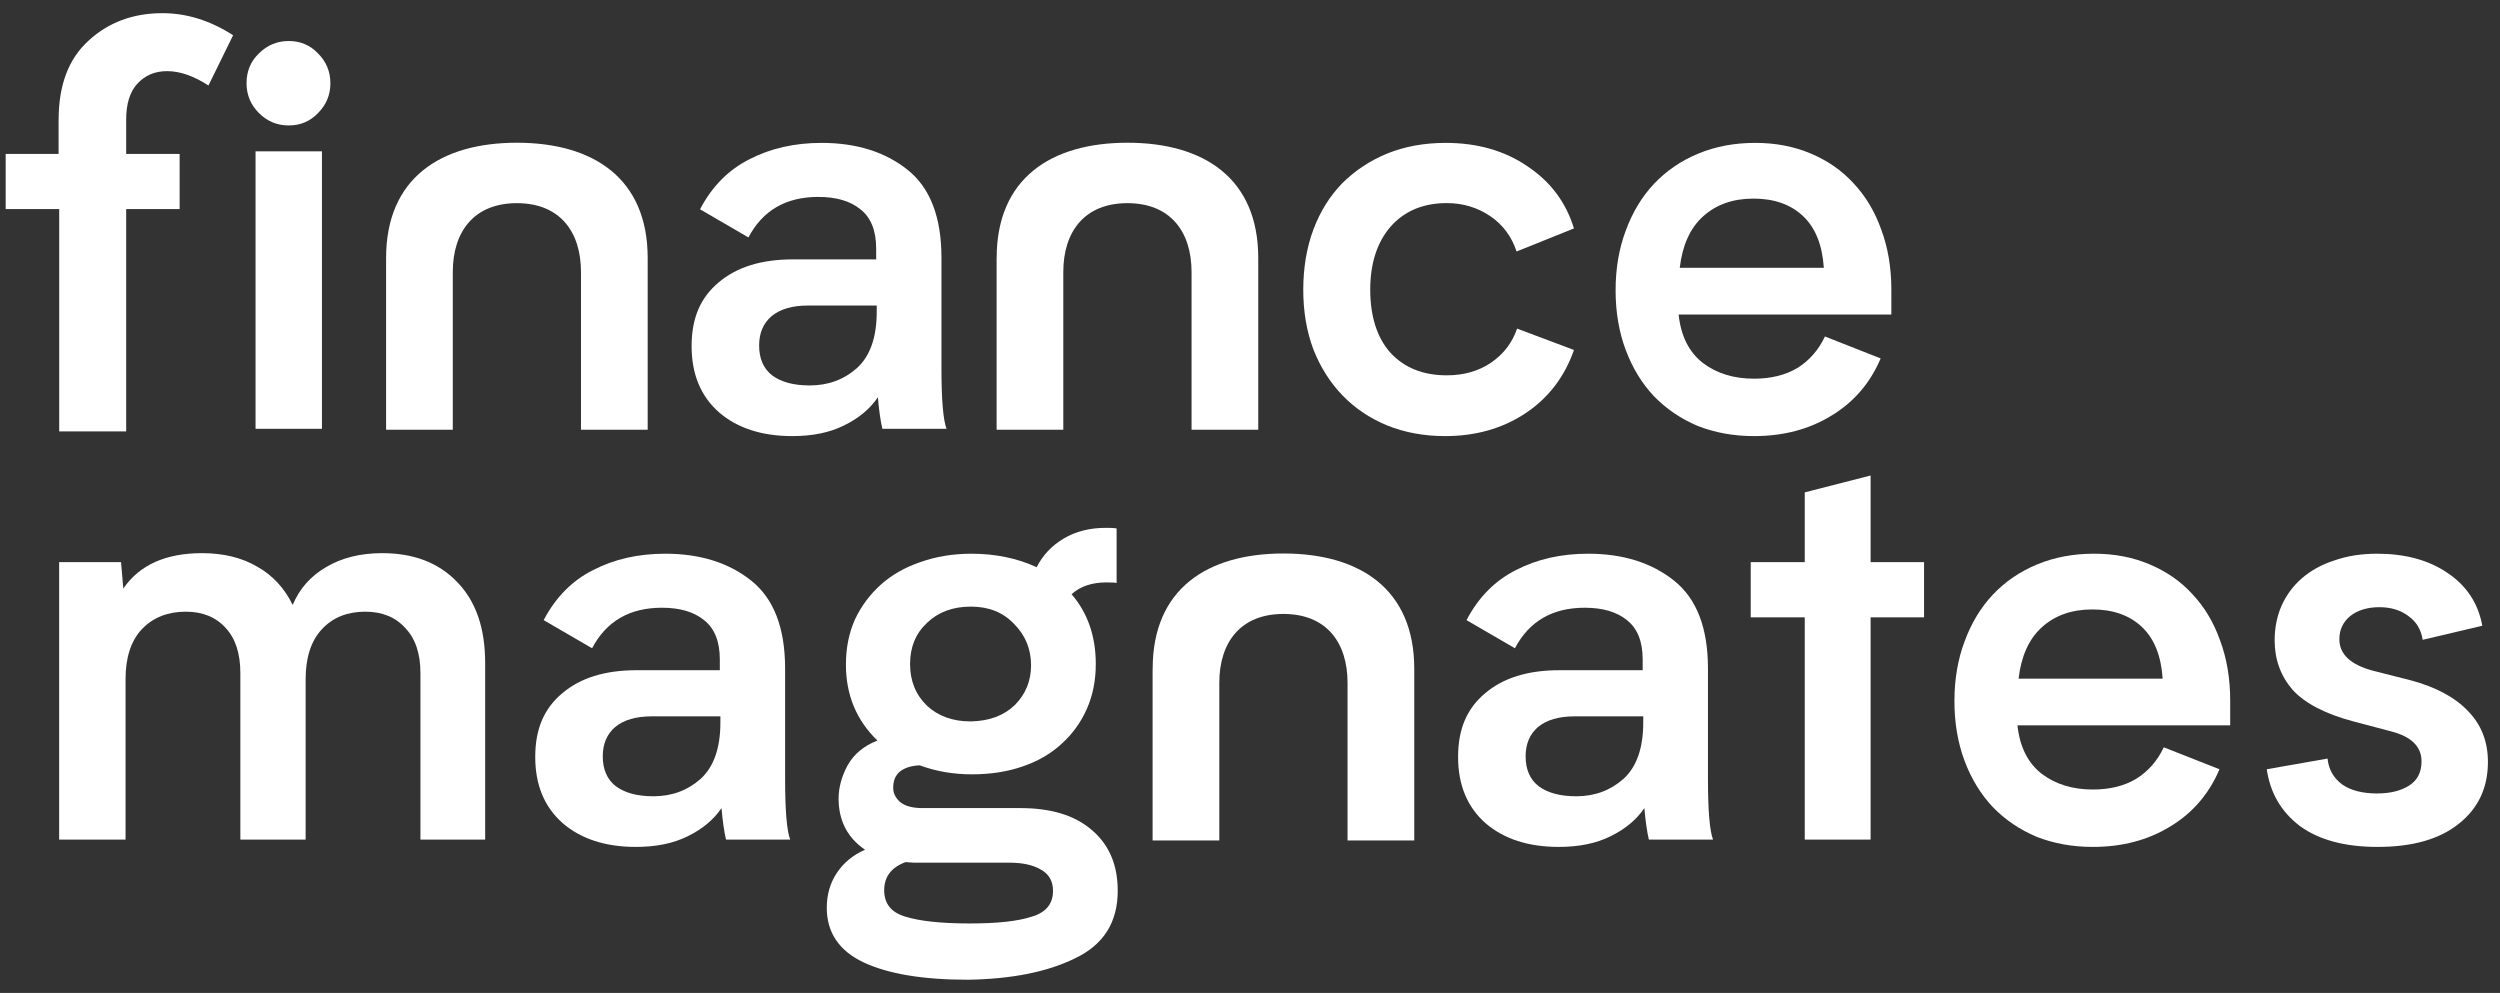 <?xml version="1.0" encoding="UTF-8"?>
<svg xmlns="http://www.w3.org/2000/svg" width="141" height="56" viewBox="0 0 141 56" fill="none">
  <rect x="0" y="0" width="141" height="56" fill="#333333" stroke="none"/>
  <g clip-path="url(#clip0_1_740)">
    <path d="M3.307 6.751C3.307 4.799 3.869 3.317 4.989 2.298C6.11 1.264 7.5 0.743 9.16 0.743C10.531 0.743 11.858 1.159 13.147 1.987L11.757 4.822C10.925 4.282 10.147 4.012 9.42 4.012C8.735 4.012 8.176 4.25 7.738 4.73C7.322 5.187 7.116 5.86 7.116 6.755V8.681H10.131V11.792H7.116V24.329H3.339V11.792H0.32V8.681H3.304V6.755L3.307 6.751Z" fill="white"></path>
    <path d="M13.905 4.695C13.905 4.019 14.137 3.457 14.604 3.012C15.07 2.546 15.629 2.314 16.286 2.314C16.943 2.314 17.492 2.546 17.936 3.012C18.403 3.479 18.634 4.038 18.634 4.695C18.634 5.352 18.403 5.91 17.936 6.377C17.492 6.843 16.943 7.075 16.286 7.075C15.629 7.075 15.07 6.843 14.604 6.377C14.137 5.91 13.905 5.352 13.905 4.695ZM18.158 8.535V24.183H14.413V8.535H18.158Z" fill="white"></path>
    <path d="M21.776 14.55V24.237H25.537V15.347C25.537 13.045 26.75 11.458 29.152 11.458C31.555 11.458 32.768 13.042 32.768 15.347V24.237H36.529V14.55C36.529 10.037 33.441 8.05 29.152 8.05C24.864 8.05 21.776 10.04 21.776 14.55Z" fill="white"></path>
    <path d="M49.766 24.183C49.661 23.739 49.575 23.145 49.512 22.406C49.067 23.063 48.433 23.59 47.607 23.993C46.804 24.396 45.83 24.596 44.687 24.596C42.973 24.596 41.599 24.151 40.561 23.263C39.523 22.352 39.006 21.104 39.006 19.517C39.006 17.93 39.514 16.778 40.529 15.931C41.545 15.064 42.941 14.629 44.719 14.629H49.416V14.026C49.416 13.011 49.121 12.271 48.528 11.804C47.956 11.338 47.163 11.106 46.147 11.106C44.329 11.106 43.014 11.868 42.212 13.391L39.482 11.804C40.158 10.512 41.091 9.573 42.275 8.979C43.459 8.367 44.814 8.059 46.338 8.059C48.306 8.059 49.924 8.567 51.194 9.583C52.464 10.598 53.098 12.249 53.098 14.534V20.755C53.098 22.533 53.194 23.675 53.384 24.183H49.766ZM49.448 17.232H45.576C44.687 17.232 43.998 17.432 43.513 17.835C43.046 18.238 42.815 18.787 42.815 19.485C42.815 20.225 43.059 20.787 43.545 21.168C44.052 21.549 44.76 21.739 45.671 21.739C46.709 21.739 47.598 21.412 48.337 20.755C49.077 20.079 49.448 19.019 49.448 17.581V17.232Z" fill="white"></path>
    <path d="M56.209 14.55V24.237H59.97V15.347C59.97 13.045 61.183 11.458 63.586 11.458C65.988 11.458 67.204 13.042 67.204 15.347V24.237H70.965V14.55C70.965 10.037 67.877 8.05 63.589 8.05C59.301 8.05 56.212 10.04 56.212 14.55H56.209Z" fill="white"></path>
    <path d="M81.534 8.059C83.334 8.059 84.877 8.503 86.168 9.392C87.46 10.259 88.327 11.424 88.771 12.883L85.534 14.185C85.257 13.337 84.762 12.671 84.042 12.185C83.321 11.7 82.509 11.455 81.598 11.455C80.265 11.455 79.208 11.9 78.424 12.788C77.662 13.677 77.281 14.861 77.281 16.343C77.281 17.826 77.662 19.051 78.424 19.898C79.208 20.746 80.265 21.168 81.598 21.168C82.55 21.168 83.375 20.936 84.074 20.469C84.794 19.984 85.289 19.336 85.565 18.533L88.771 19.739C88.241 21.263 87.321 22.46 86.01 23.326C84.718 24.174 83.217 24.596 81.503 24.596C80.319 24.596 79.227 24.396 78.233 23.993C77.259 23.59 76.424 23.031 75.726 22.31C75.028 21.59 74.478 20.723 74.075 19.708C73.695 18.692 73.504 17.572 73.504 16.343C73.504 15.115 73.695 13.963 74.075 12.947C74.456 11.931 74.996 11.065 75.694 10.344C76.415 9.624 77.259 9.065 78.233 8.662C79.227 8.259 80.328 8.059 81.534 8.059Z" fill="white"></path>
    <path d="M106.672 17.74H94.675C94.802 18.946 95.255 19.857 96.04 20.469C96.823 21.063 97.785 21.358 98.928 21.358C99.88 21.358 100.696 21.158 101.372 20.755C102.048 20.333 102.568 19.739 102.927 18.978L106.069 20.215C105.476 21.612 104.546 22.691 103.276 23.453C102.029 24.215 100.578 24.596 98.928 24.596C97.785 24.596 96.728 24.405 95.754 24.024C94.802 23.621 93.976 23.063 93.278 22.342C92.602 21.622 92.072 20.755 91.691 19.739C91.31 18.724 91.12 17.603 91.12 16.375C91.12 15.147 91.31 14.026 91.691 13.011C92.072 11.973 92.602 11.097 93.278 10.376C93.976 9.636 94.811 9.065 95.786 8.662C96.76 8.259 97.826 8.059 98.991 8.059C100.156 8.059 101.181 8.259 102.134 8.662C103.086 9.065 103.889 9.624 104.546 10.344C105.222 11.065 105.742 11.931 106.101 12.947C106.482 13.963 106.672 15.096 106.672 16.343V17.74ZM102.864 15.105C102.778 13.813 102.388 12.842 101.689 12.185C100.991 11.528 100.061 11.201 98.896 11.201C97.731 11.201 96.779 11.541 96.04 12.217C95.319 12.874 94.887 13.836 94.738 15.105H102.864Z" fill="white"></path>
    <path d="M27.363 37.387V47.354H23.713V37.959C23.713 36.857 23.427 36.013 22.856 35.419C22.307 34.807 21.555 34.499 20.602 34.499C19.587 34.499 18.771 34.826 18.159 35.483C17.546 36.14 17.238 37.079 17.238 38.308V47.354H13.556V37.959C13.556 36.857 13.28 36.013 12.731 35.419C12.182 34.807 11.43 34.499 10.477 34.499C9.462 34.499 8.636 34.826 8.002 35.483C7.389 36.14 7.081 37.079 7.081 38.308V47.354H3.336V31.706H6.827L6.954 33.197C7.865 31.864 9.344 31.198 11.398 31.198C12.604 31.198 13.642 31.452 14.508 31.96C15.375 32.445 16.041 33.166 16.508 34.118C16.889 33.207 17.514 32.499 18.381 31.991C19.269 31.461 20.326 31.198 21.555 31.198C23.332 31.198 24.738 31.737 25.776 32.817C26.833 33.896 27.363 35.419 27.363 37.387Z" fill="white"></path>
    <path d="M40.947 47.353C40.843 46.909 40.757 46.316 40.693 45.576C40.249 46.233 39.614 46.76 38.789 47.163C37.986 47.566 37.011 47.766 35.869 47.766C34.155 47.766 32.781 47.322 31.743 46.433C30.705 45.522 30.187 44.275 30.187 42.688C30.187 41.101 30.695 39.949 31.711 39.101C32.727 38.234 34.123 37.8 35.901 37.8H40.598V37.197C40.598 36.181 40.303 35.441 39.709 34.975C39.138 34.508 38.345 34.276 37.329 34.276C35.51 34.276 34.196 35.038 33.393 36.562L30.663 34.975C31.34 33.683 32.273 32.743 33.457 32.15C34.641 31.537 35.996 31.229 37.519 31.229C39.487 31.229 41.106 31.737 42.376 32.753C43.645 33.769 44.28 35.419 44.28 37.704V43.925C44.28 45.703 44.375 46.846 44.566 47.353H40.947ZM40.63 40.402H36.758C35.869 40.402 35.18 40.602 34.694 41.005C34.228 41.408 33.996 41.958 33.996 42.656C33.996 43.395 34.241 43.957 34.726 44.338C35.234 44.719 35.942 44.91 36.853 44.91C37.891 44.91 38.779 44.583 39.519 43.925C40.258 43.249 40.63 42.189 40.63 40.752V40.402Z" fill="white"></path>
    <path d="M63.04 50.242C63.04 52.02 62.237 53.289 60.628 54.051C59.082 54.813 57.073 55.216 54.597 55.257C52.058 55.257 50.09 54.93 48.694 54.273C47.319 53.616 46.63 52.591 46.63 51.194C46.63 50.455 46.821 49.798 47.202 49.226C47.583 48.655 48.113 48.22 48.789 47.925C47.795 47.249 47.297 46.284 47.297 45.037C47.297 44.424 47.465 43.799 47.805 43.164C48.163 42.529 48.725 42.062 49.487 41.767C48.303 40.625 47.71 39.196 47.71 37.482C47.71 36.552 47.878 35.705 48.217 34.943C48.576 34.181 49.065 33.524 49.678 32.975C50.29 32.426 51.033 32.001 51.899 31.706C52.788 31.388 53.75 31.23 54.788 31.23C56.143 31.23 57.368 31.483 58.469 31.991C58.809 31.315 59.317 30.776 59.993 30.373C60.669 29.97 61.463 29.77 62.374 29.77C62.669 29.77 62.872 29.779 62.977 29.801V32.88C62.891 32.858 62.7 32.848 62.405 32.848C61.58 32.848 60.923 33.071 60.437 33.515C61.348 34.572 61.802 35.886 61.802 37.451C61.802 38.381 61.634 39.228 61.294 39.99C60.955 40.752 60.479 41.409 59.866 41.958C59.273 42.507 58.542 42.932 57.676 43.227C56.829 43.523 55.876 43.672 54.819 43.672C53.762 43.672 52.797 43.504 51.867 43.164C51.401 43.186 51.033 43.3 50.757 43.513C50.503 43.726 50.376 44.03 50.376 44.434C50.376 44.729 50.503 44.995 50.757 45.227C51.033 45.459 51.455 45.576 52.026 45.576H57.549C59.285 45.576 60.628 45.989 61.58 46.814C62.554 47.639 63.04 48.782 63.04 50.242ZM51.328 37.451C51.328 38.403 51.645 39.187 52.28 39.8C52.915 40.393 53.74 40.688 54.756 40.688C55.794 40.666 56.619 40.361 57.232 39.768C57.844 39.155 58.152 38.403 58.152 37.514C58.152 36.625 57.835 35.832 57.2 35.197C56.587 34.54 55.772 34.213 54.756 34.213C53.74 34.213 52.915 34.521 52.28 35.134C51.645 35.727 51.328 36.498 51.328 37.451ZM59.39 50.242C59.39 49.693 59.158 49.29 58.692 49.036C58.247 48.782 57.666 48.655 56.946 48.655H51.55L51.074 48.623C50.271 48.918 49.868 49.449 49.868 50.21C49.868 50.972 50.271 51.47 51.074 51.702C51.899 51.956 53.105 52.083 54.692 52.083C56.279 52.083 57.4 51.956 58.184 51.702C58.987 51.47 59.39 50.982 59.39 50.242Z" fill="white"></path>
    <path d="M65.007 37.717V47.404H68.769V38.514C68.769 36.213 69.981 34.626 72.384 34.626C74.787 34.626 76.002 36.209 76.002 38.514V47.404H79.764V37.717C79.764 33.207 76.675 31.217 72.387 31.217C68.099 31.217 65.011 33.207 65.011 37.717H65.007Z" fill="white"></path>
    <path d="M92.996 47.353C92.891 46.909 92.806 46.316 92.742 45.576C92.298 46.233 91.663 46.76 90.838 47.163C90.035 47.566 89.06 47.766 87.918 47.766C86.204 47.766 84.829 47.322 83.791 46.433C82.754 45.522 82.236 44.275 82.236 42.688C82.236 41.101 82.744 39.949 83.76 39.101C84.775 38.234 86.172 37.8 87.949 37.8H92.647V37.197C92.647 36.181 92.352 35.441 91.758 34.975C91.187 34.508 90.393 34.276 89.378 34.276C87.559 34.276 86.245 35.038 85.442 36.562L82.712 34.975C83.388 33.683 84.322 32.743 85.505 32.15C86.689 31.537 88.045 31.229 89.568 31.229C91.536 31.229 93.155 31.737 94.424 32.753C95.694 33.769 96.329 35.419 96.329 37.704V43.925C96.329 45.703 96.424 46.846 96.615 47.353H92.996ZM92.679 40.402H88.806C87.918 40.402 87.229 40.602 86.743 41.005C86.277 41.408 86.045 41.958 86.045 42.656C86.045 43.395 86.289 43.957 86.775 44.338C87.283 44.719 87.991 44.91 88.902 44.91C89.939 44.91 90.828 44.583 91.568 43.925C92.307 43.249 92.679 42.189 92.679 40.752V40.402Z" fill="white"></path>
    <path d="M108.517 34.816H105.502V47.354H101.788V34.816H98.741V31.706H101.788V27.77L105.502 26.818V31.706H108.517V34.816Z" fill="white"></path>
    <path d="M125.783 40.91H113.785C113.912 42.116 114.366 43.027 115.15 43.64C115.934 44.233 116.895 44.529 118.038 44.529C118.99 44.529 119.806 44.329 120.482 43.925C121.158 43.503 121.679 42.91 122.037 42.148L125.18 43.386C124.586 44.782 123.656 45.862 122.386 46.623C121.139 47.385 119.688 47.766 118.038 47.766C116.895 47.766 115.838 47.576 114.864 47.195C113.912 46.792 113.086 46.233 112.388 45.513C111.712 44.792 111.182 43.925 110.801 42.91C110.42 41.894 110.23 40.774 110.23 39.545C110.23 38.317 110.42 37.197 110.801 36.181C111.182 35.143 111.712 34.267 112.388 33.546C113.086 32.807 113.921 32.236 114.896 31.832C115.87 31.429 116.937 31.229 118.101 31.229C119.266 31.229 120.292 31.429 121.244 31.832C122.196 32.236 122.999 32.794 123.656 33.515C124.332 34.235 124.853 35.102 125.211 36.117C125.592 37.133 125.783 38.266 125.783 39.514V40.91ZM121.974 38.276C121.888 36.984 121.498 36.013 120.799 35.356C120.101 34.699 119.171 34.372 118.006 34.372C116.841 34.372 115.889 34.711 115.15 35.387C114.429 36.044 113.997 37.006 113.848 38.276H121.974Z" fill="white"></path>
    <path d="M134.067 44.751C134.806 44.751 135.409 44.602 135.876 44.306C136.342 44.011 136.574 43.554 136.574 42.942C136.574 42.116 136.012 41.554 134.892 41.259L132.734 40.688C131.147 40.266 130.004 39.672 129.306 38.91C128.63 38.127 128.29 37.197 128.29 36.117C128.29 35.419 128.417 34.775 128.671 34.181C128.947 33.569 129.328 33.048 129.813 32.626C130.321 32.182 130.934 31.842 131.654 31.61C132.375 31.356 133.178 31.229 134.067 31.229C135.654 31.229 136.977 31.588 138.034 32.309C139.113 33.029 139.77 34.023 140.002 35.292L136.638 36.086C136.552 35.514 136.288 35.07 135.844 34.753C135.4 34.413 134.851 34.245 134.194 34.245C133.537 34.245 132.965 34.413 132.543 34.753C132.14 35.092 131.94 35.524 131.94 36.054C131.94 36.901 132.575 37.492 133.844 37.831L135.971 38.371C137.39 38.752 138.469 39.333 139.209 40.117C139.948 40.878 140.319 41.831 140.319 42.973C140.319 44.433 139.77 45.598 138.669 46.465C137.59 47.331 136.066 47.766 134.098 47.766C132.257 47.766 130.797 47.376 129.718 46.592C128.661 45.789 128.036 44.719 127.846 43.386L131.273 42.783C131.337 43.395 131.613 43.884 132.099 44.243C132.584 44.583 133.241 44.751 134.067 44.751Z" fill="white"></path>
  </g>
  <defs>
    <clipPath id="clip0_1_740">
      <rect width="140" height="54.514" fill="white" transform="translate(0.318 0.743)"></rect>
    </clipPath>
  </defs>
</svg>
